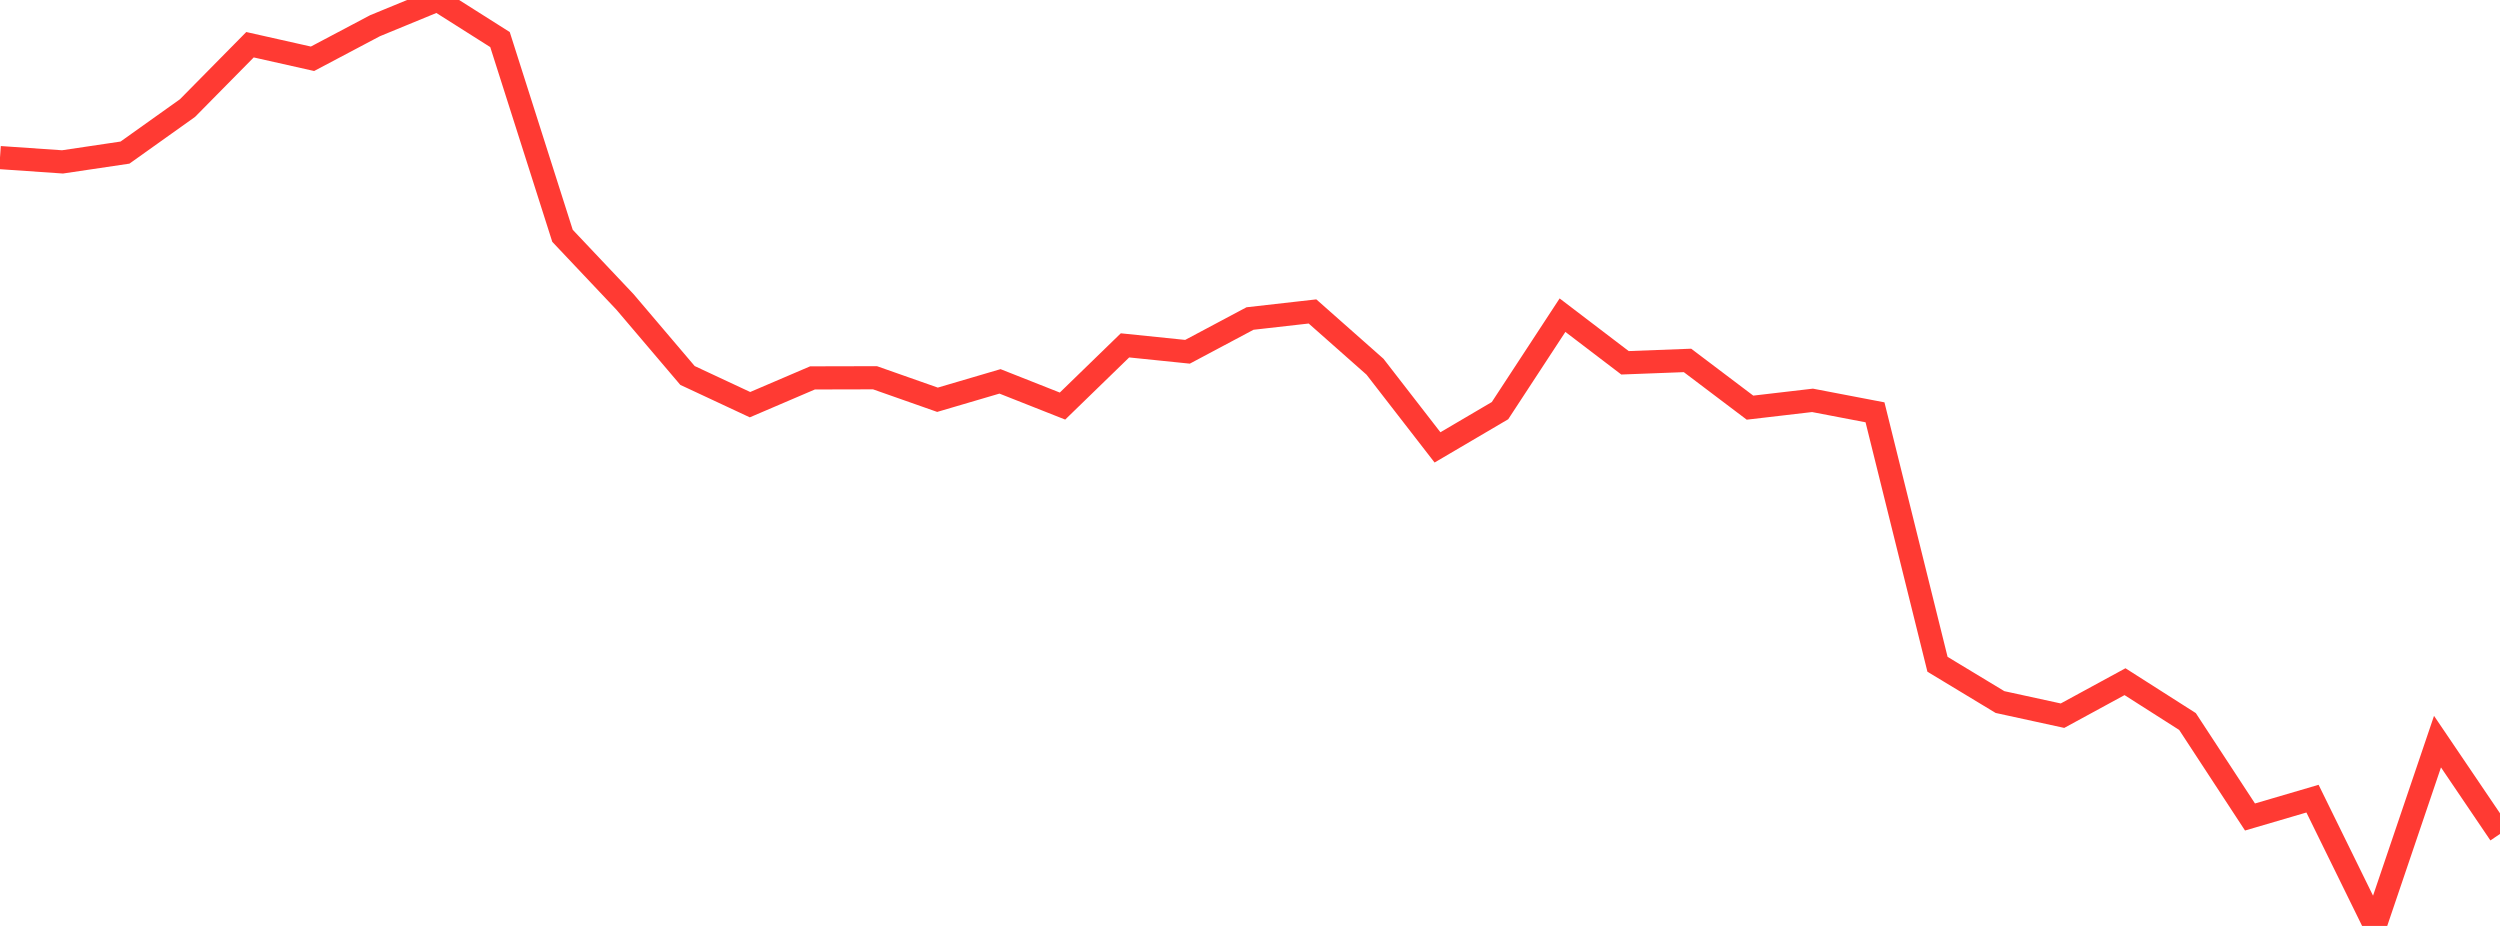 <?xml version="1.0" standalone="no"?>
<!DOCTYPE svg PUBLIC "-//W3C//DTD SVG 1.1//EN" "http://www.w3.org/Graphics/SVG/1.1/DTD/svg11.dtd">

<svg width="135" height="50" viewBox="0 0 135 50" preserveAspectRatio="none" 
  xmlns="http://www.w3.org/2000/svg"
  xmlns:xlink="http://www.w3.org/1999/xlink">


<polyline points="0.0, 8.51 3.375, 8.742 6.75, 8.24 10.125, 5.836 13.5, 2.415 16.875, 3.174 20.25, 1.389 23.625, 0.0 27.0, 2.137 30.375, 12.733 33.75, 16.305 37.125, 20.275 40.5, 21.852 43.875, 20.407 47.25, 20.399 50.625, 21.587 54.0, 20.594 57.375, 21.928 60.75, 18.65 64.125, 18.996 67.5, 17.2 70.875, 16.818 74.25, 19.803 77.625, 24.159 81.0, 22.175 84.375, 17.019 87.75, 19.591 91.125, 19.463 94.5, 22.013 97.875, 21.619 101.25, 22.265 104.625, 35.871 108.0, 37.911 111.375, 38.647 114.75, 36.811 118.125, 38.962 121.5, 44.118 124.875, 43.127 128.25, 50.0 131.625, 40.048 135.0, 45.033" fill="none" stroke="#ff3a33" stroke-width="1.25"/>

</svg>